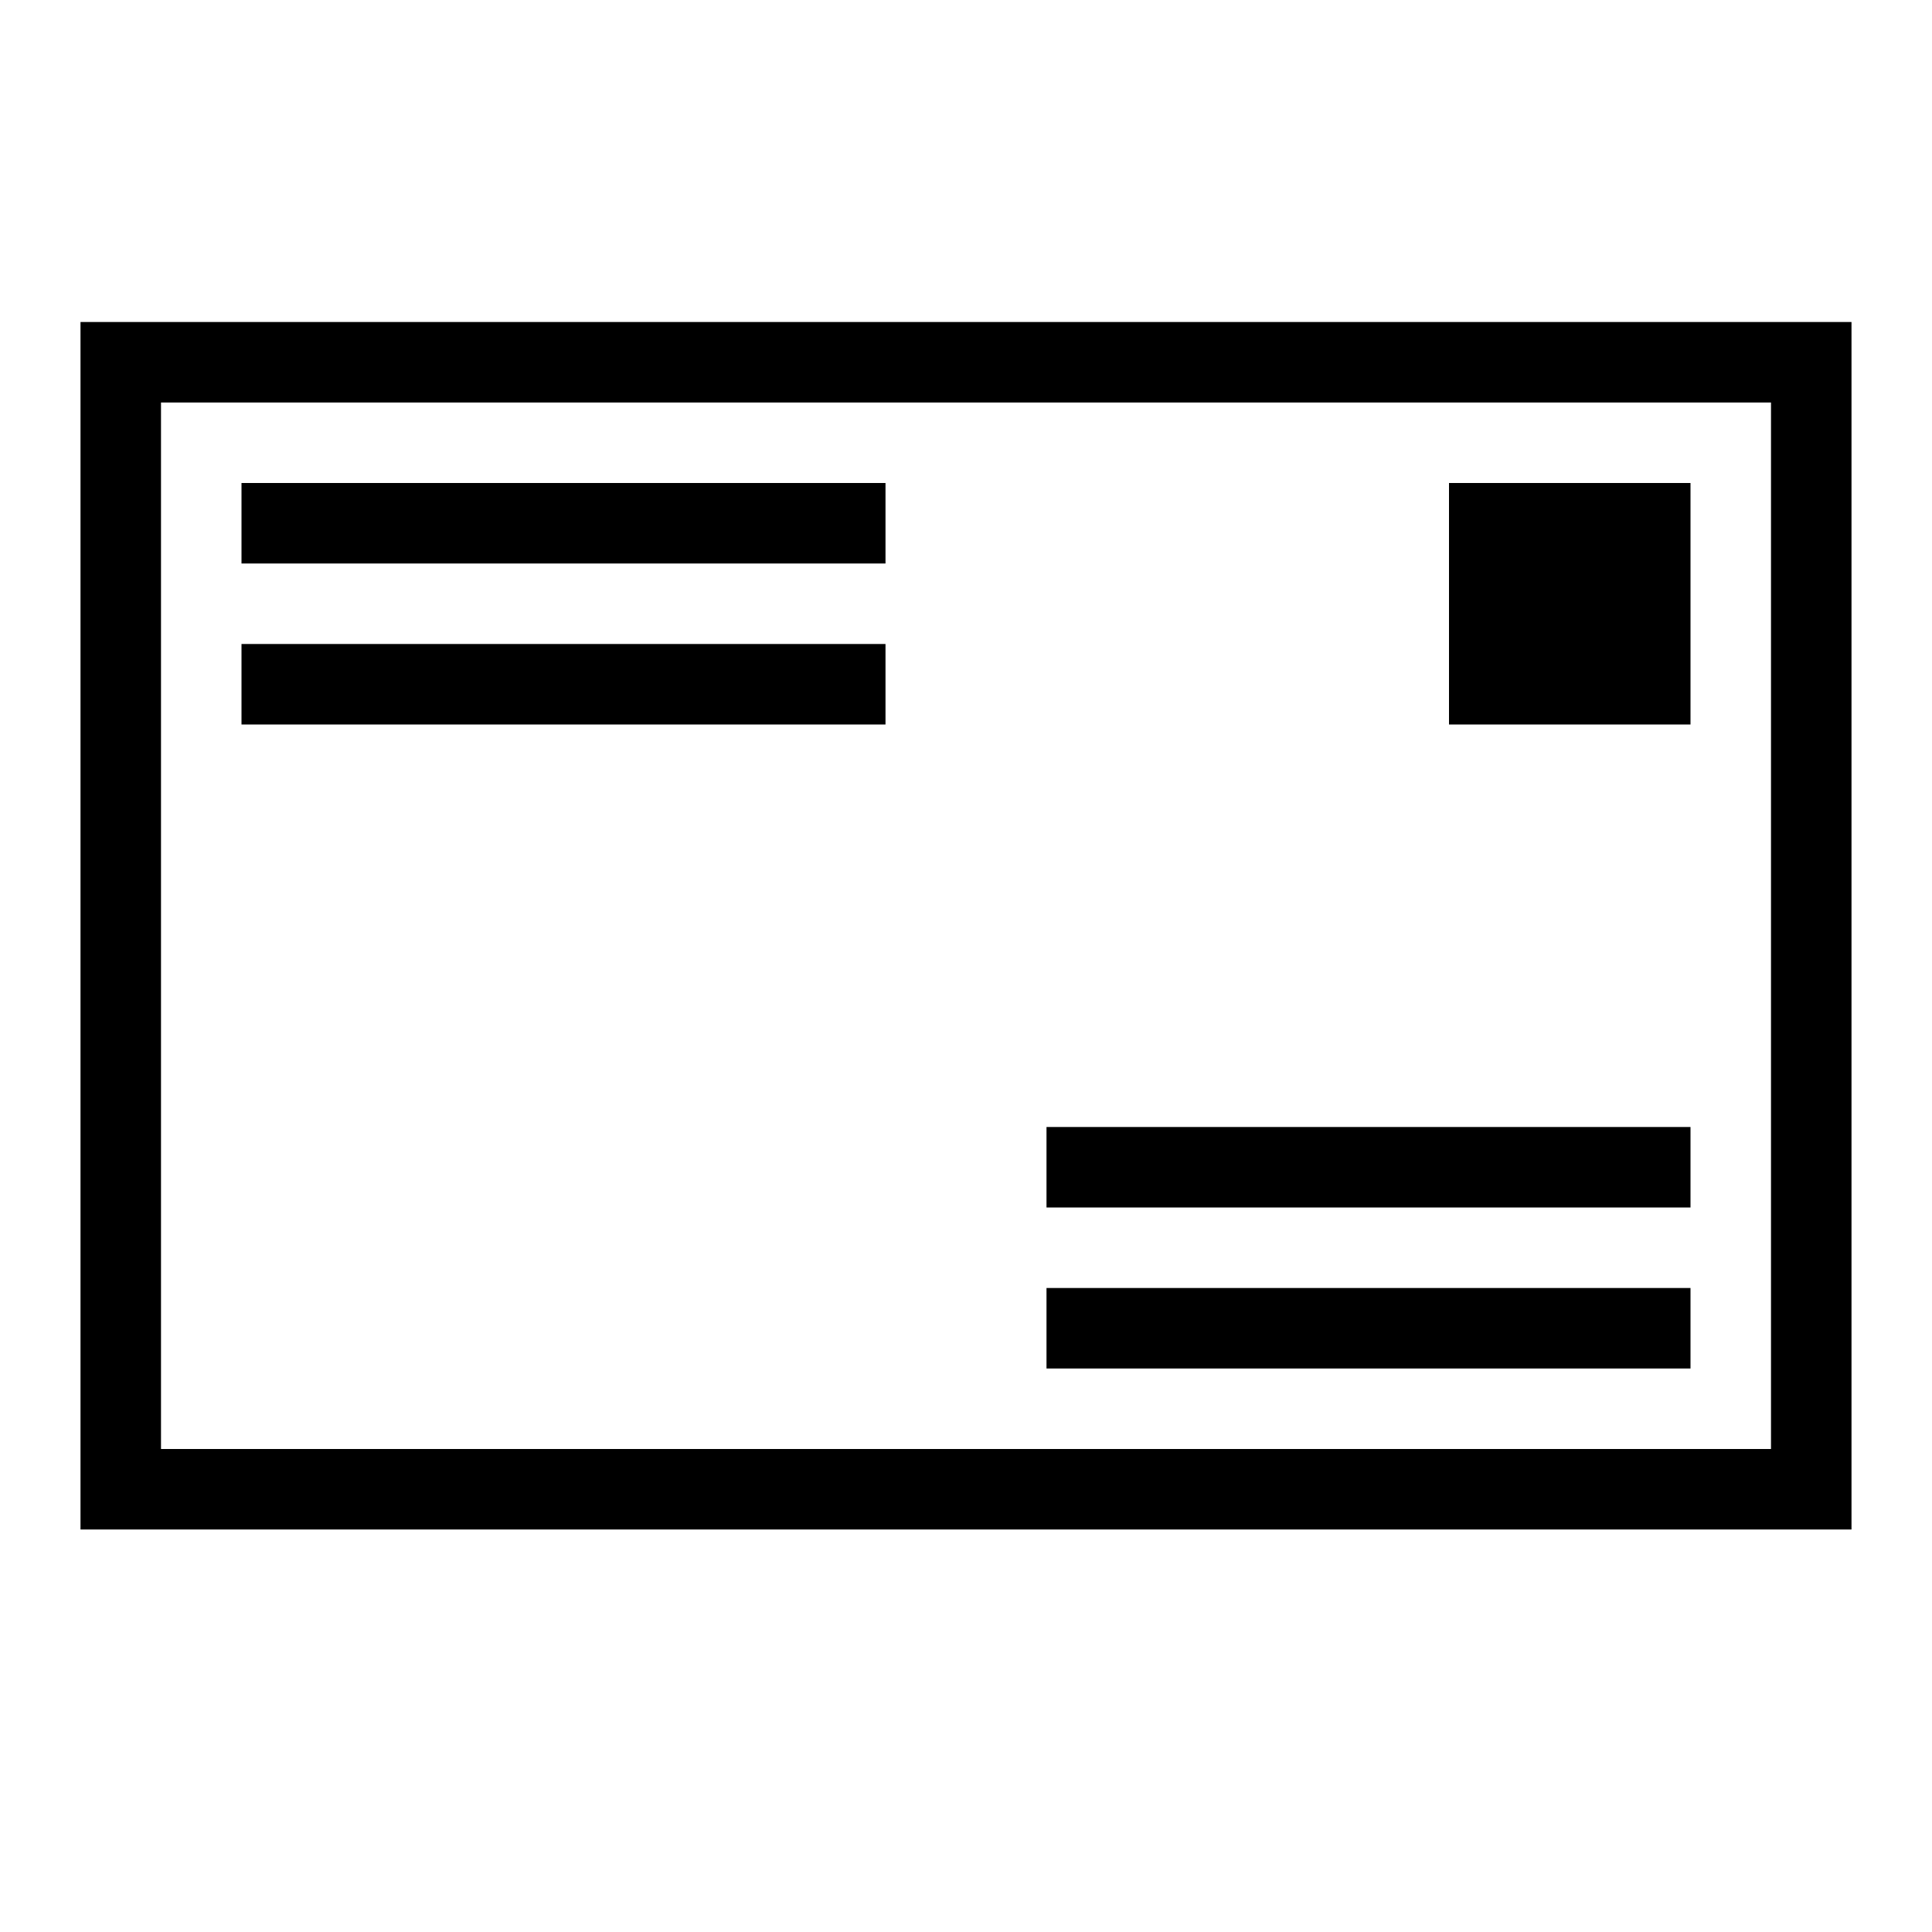 <?xml version="1.0" ?><svg height="24px" version="1.1" viewBox="0 0 24 24" width="24px" xmlns="http://www.w3.org/2000/svg" xmlns:sketch="http://www.bohemiancoding.com/sketch/ns" xmlns:xlink="http://www.w3.org/1999/xlink"><title/><desc/><defs/><g fill="none" fill-rule="evenodd" id="miu" stroke="none" stroke-width="1"><g id="Artboard-1" transform="translate(-287, -335)"><g id="slice" transform="translate(215, 119)"/><path d="M288,339 L288,354 L310,354 L310,339 L288,339 L288,339 Z M289,340 L289,353 L309,353 L309,340 L289,340 L289,340 Z M290,341 L290,342 L298,342 L298,341 L290,341 L290,341 Z M290,343 L290,344 L298,344 L298,343 L290,343 L290,343 Z M300,349 L300,350 L308,350 L308,349 L300,349 L300,349 Z M300,351 L300,352 L308,352 L308,351 L300,351 L300,351 Z M305,341 L305,344 L308,344 L308,341 L305,341 L305,341 Z" fill="#000000" id="common-envelope-mail-outline-stroke"/></g></g></svg>